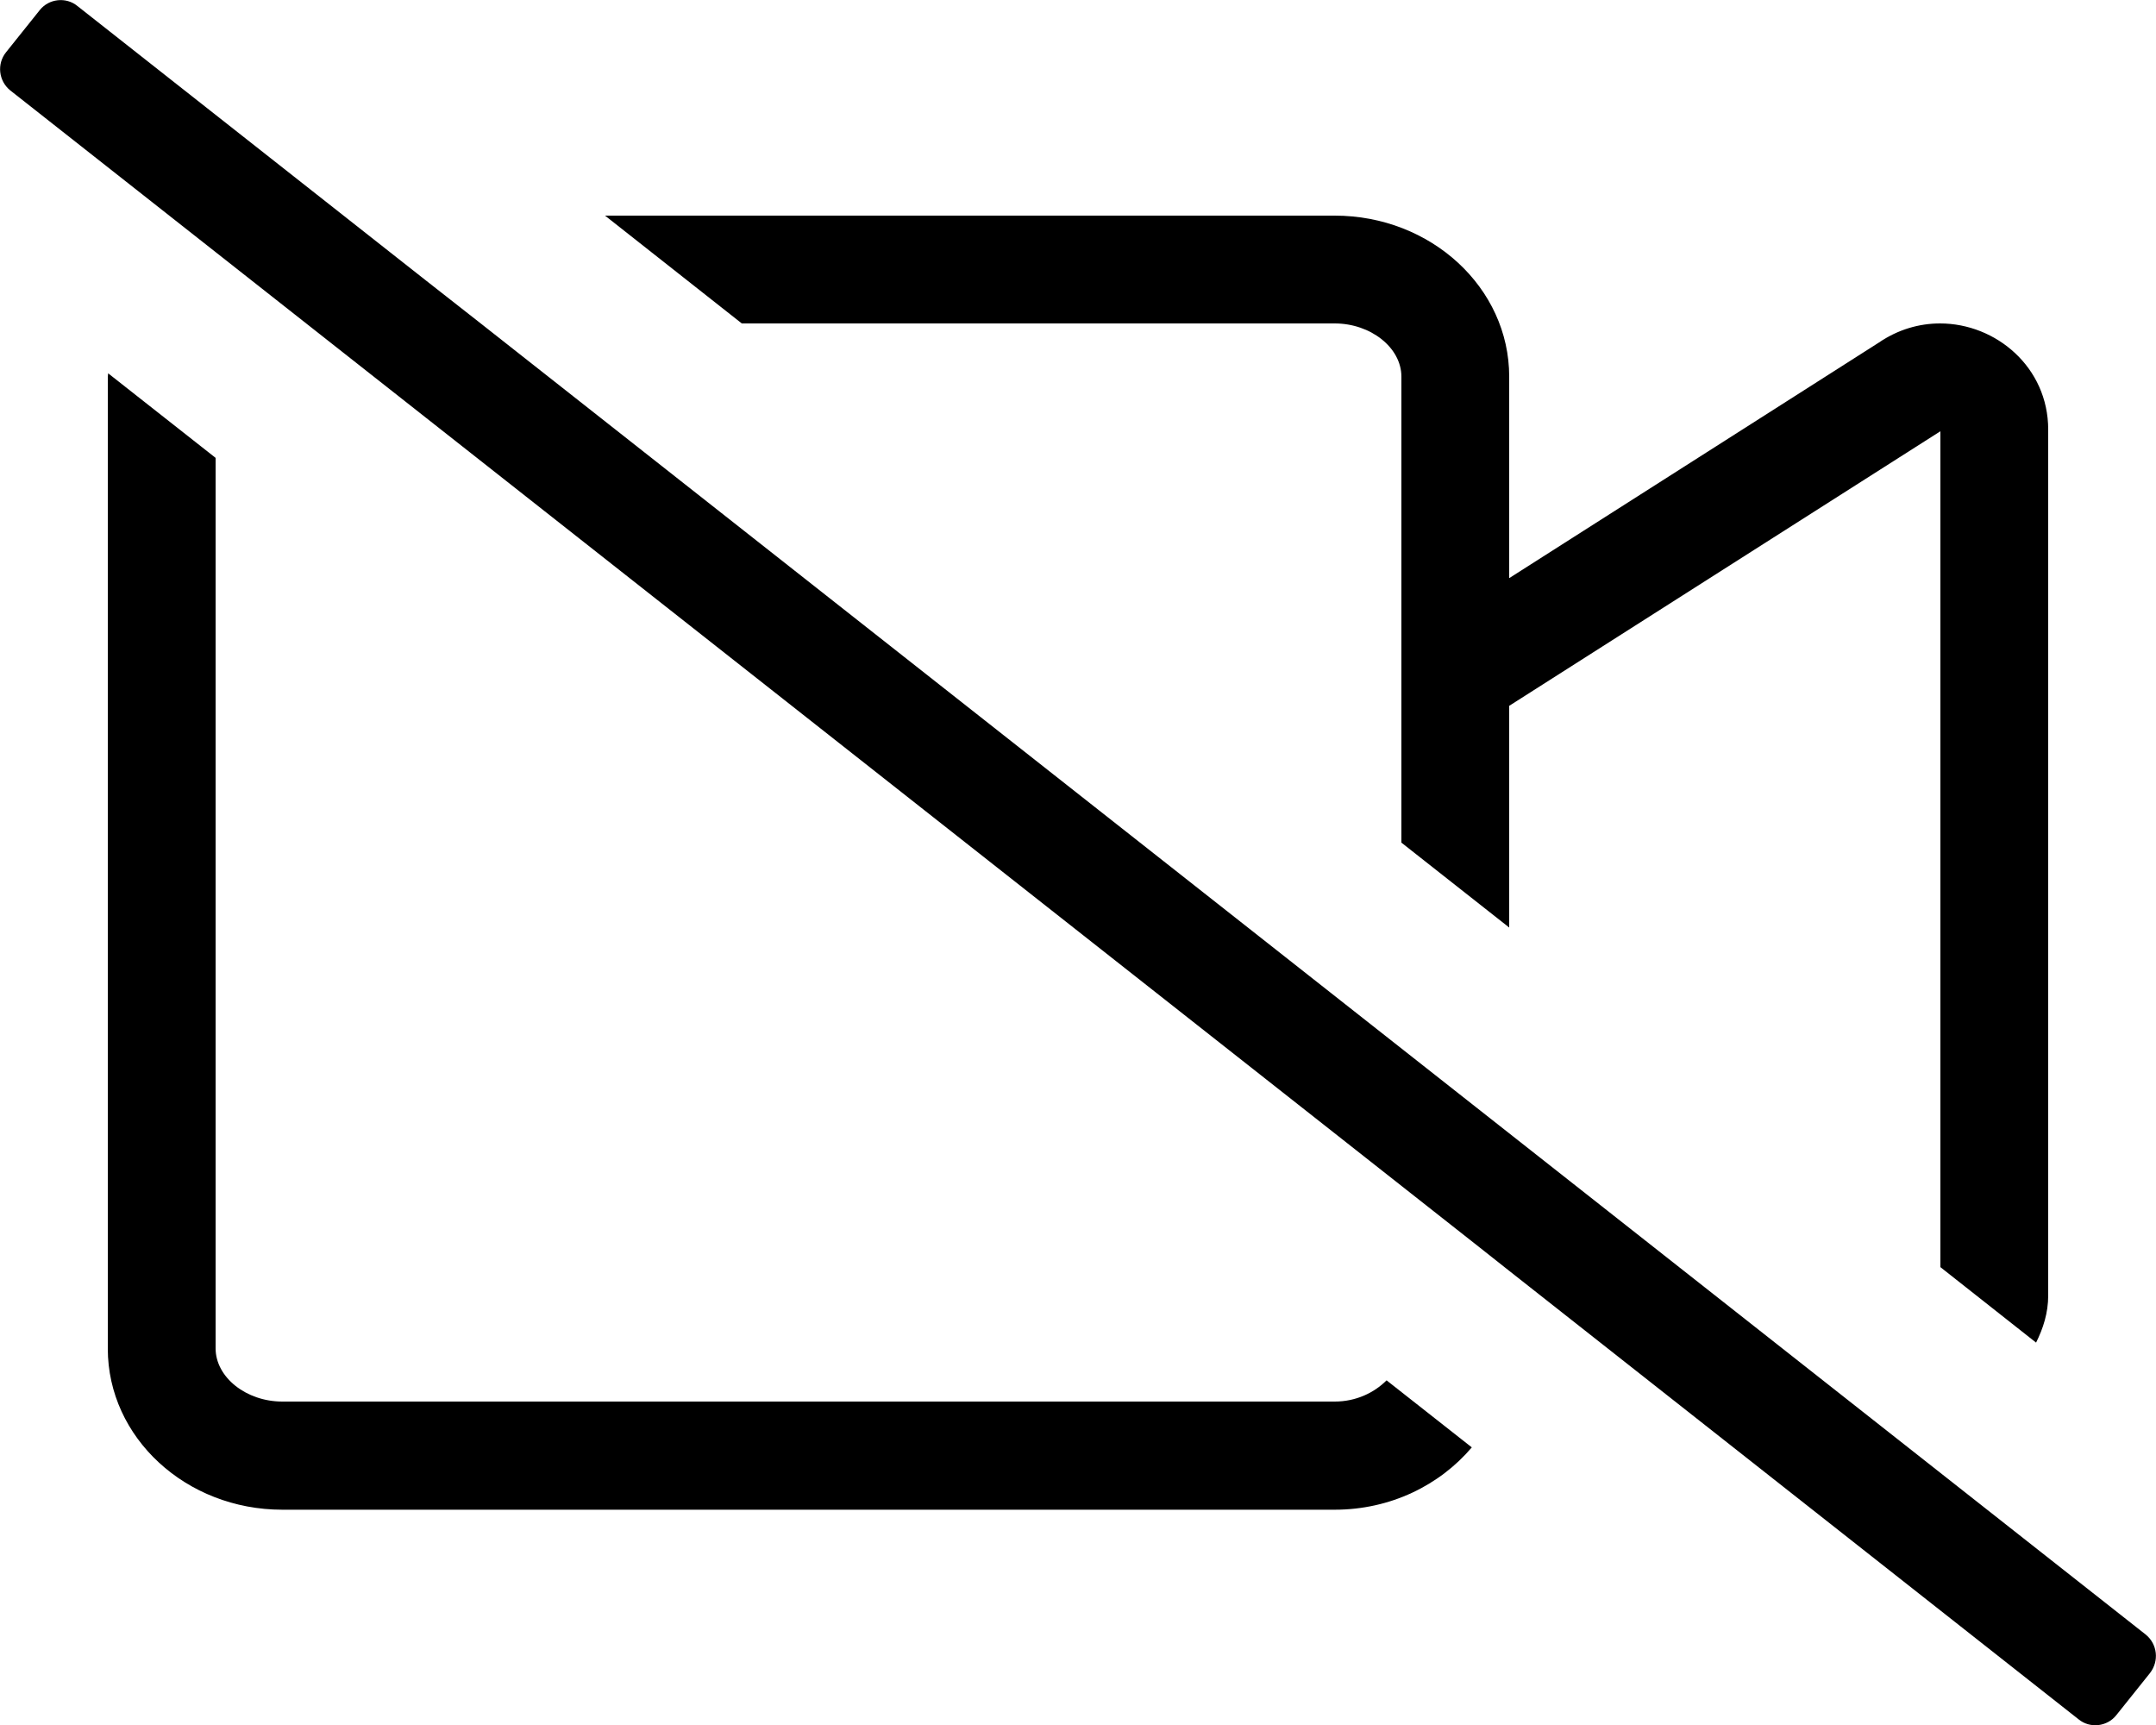<svg xmlns="http://www.w3.org/2000/svg" viewBox="0 0 640 512"><!-- Font Awesome Pro 5.15.2 by @fontawesome - https://fontawesome.com License - https://fontawesome.com/license (Commercial License) --><path d="M637 485.2L142.7 96l-16.2-12.7L23 1.8C19.6-1 14.5-.4 11.8 3l-10 12.5C-1 19-.4 24 3 26.8L438.9 370l9.1 7.2 169 133.1c3.4 2.8 8.5 2.2 11.2-1.2l10-12.5c2.8-3.6 2.2-8.6-1.2-11.4zM396.2 416H83.8c-10.7 0-19.8-7.2-19.8-15.8V135.9l-31.9-25.1c0 .4-.1.7-.1 1.1v288.4c0 26.4 23.2 47.8 51.8 47.8h312.4c16.6 0 31.2-7.3 40.7-18.5l-25.3-19.9c-3.7 3.7-9.1 6.3-15.4 6.3zm0-320c10.7 0 19.8 7.2 19.8 15.8v138.3l32 25.2v-65.8L576 128v248.1l28.4 22.4c2.1-4.2 3.6-8.8 3.6-14v-257C608 109 592.5 96 575.9 96c-6.2 0-12.5 1.8-18.2 5.7L448 171.6v-59.8c0-26.4-23.2-47.8-51.8-47.8H179.6l40.6 32h176z"/></svg>